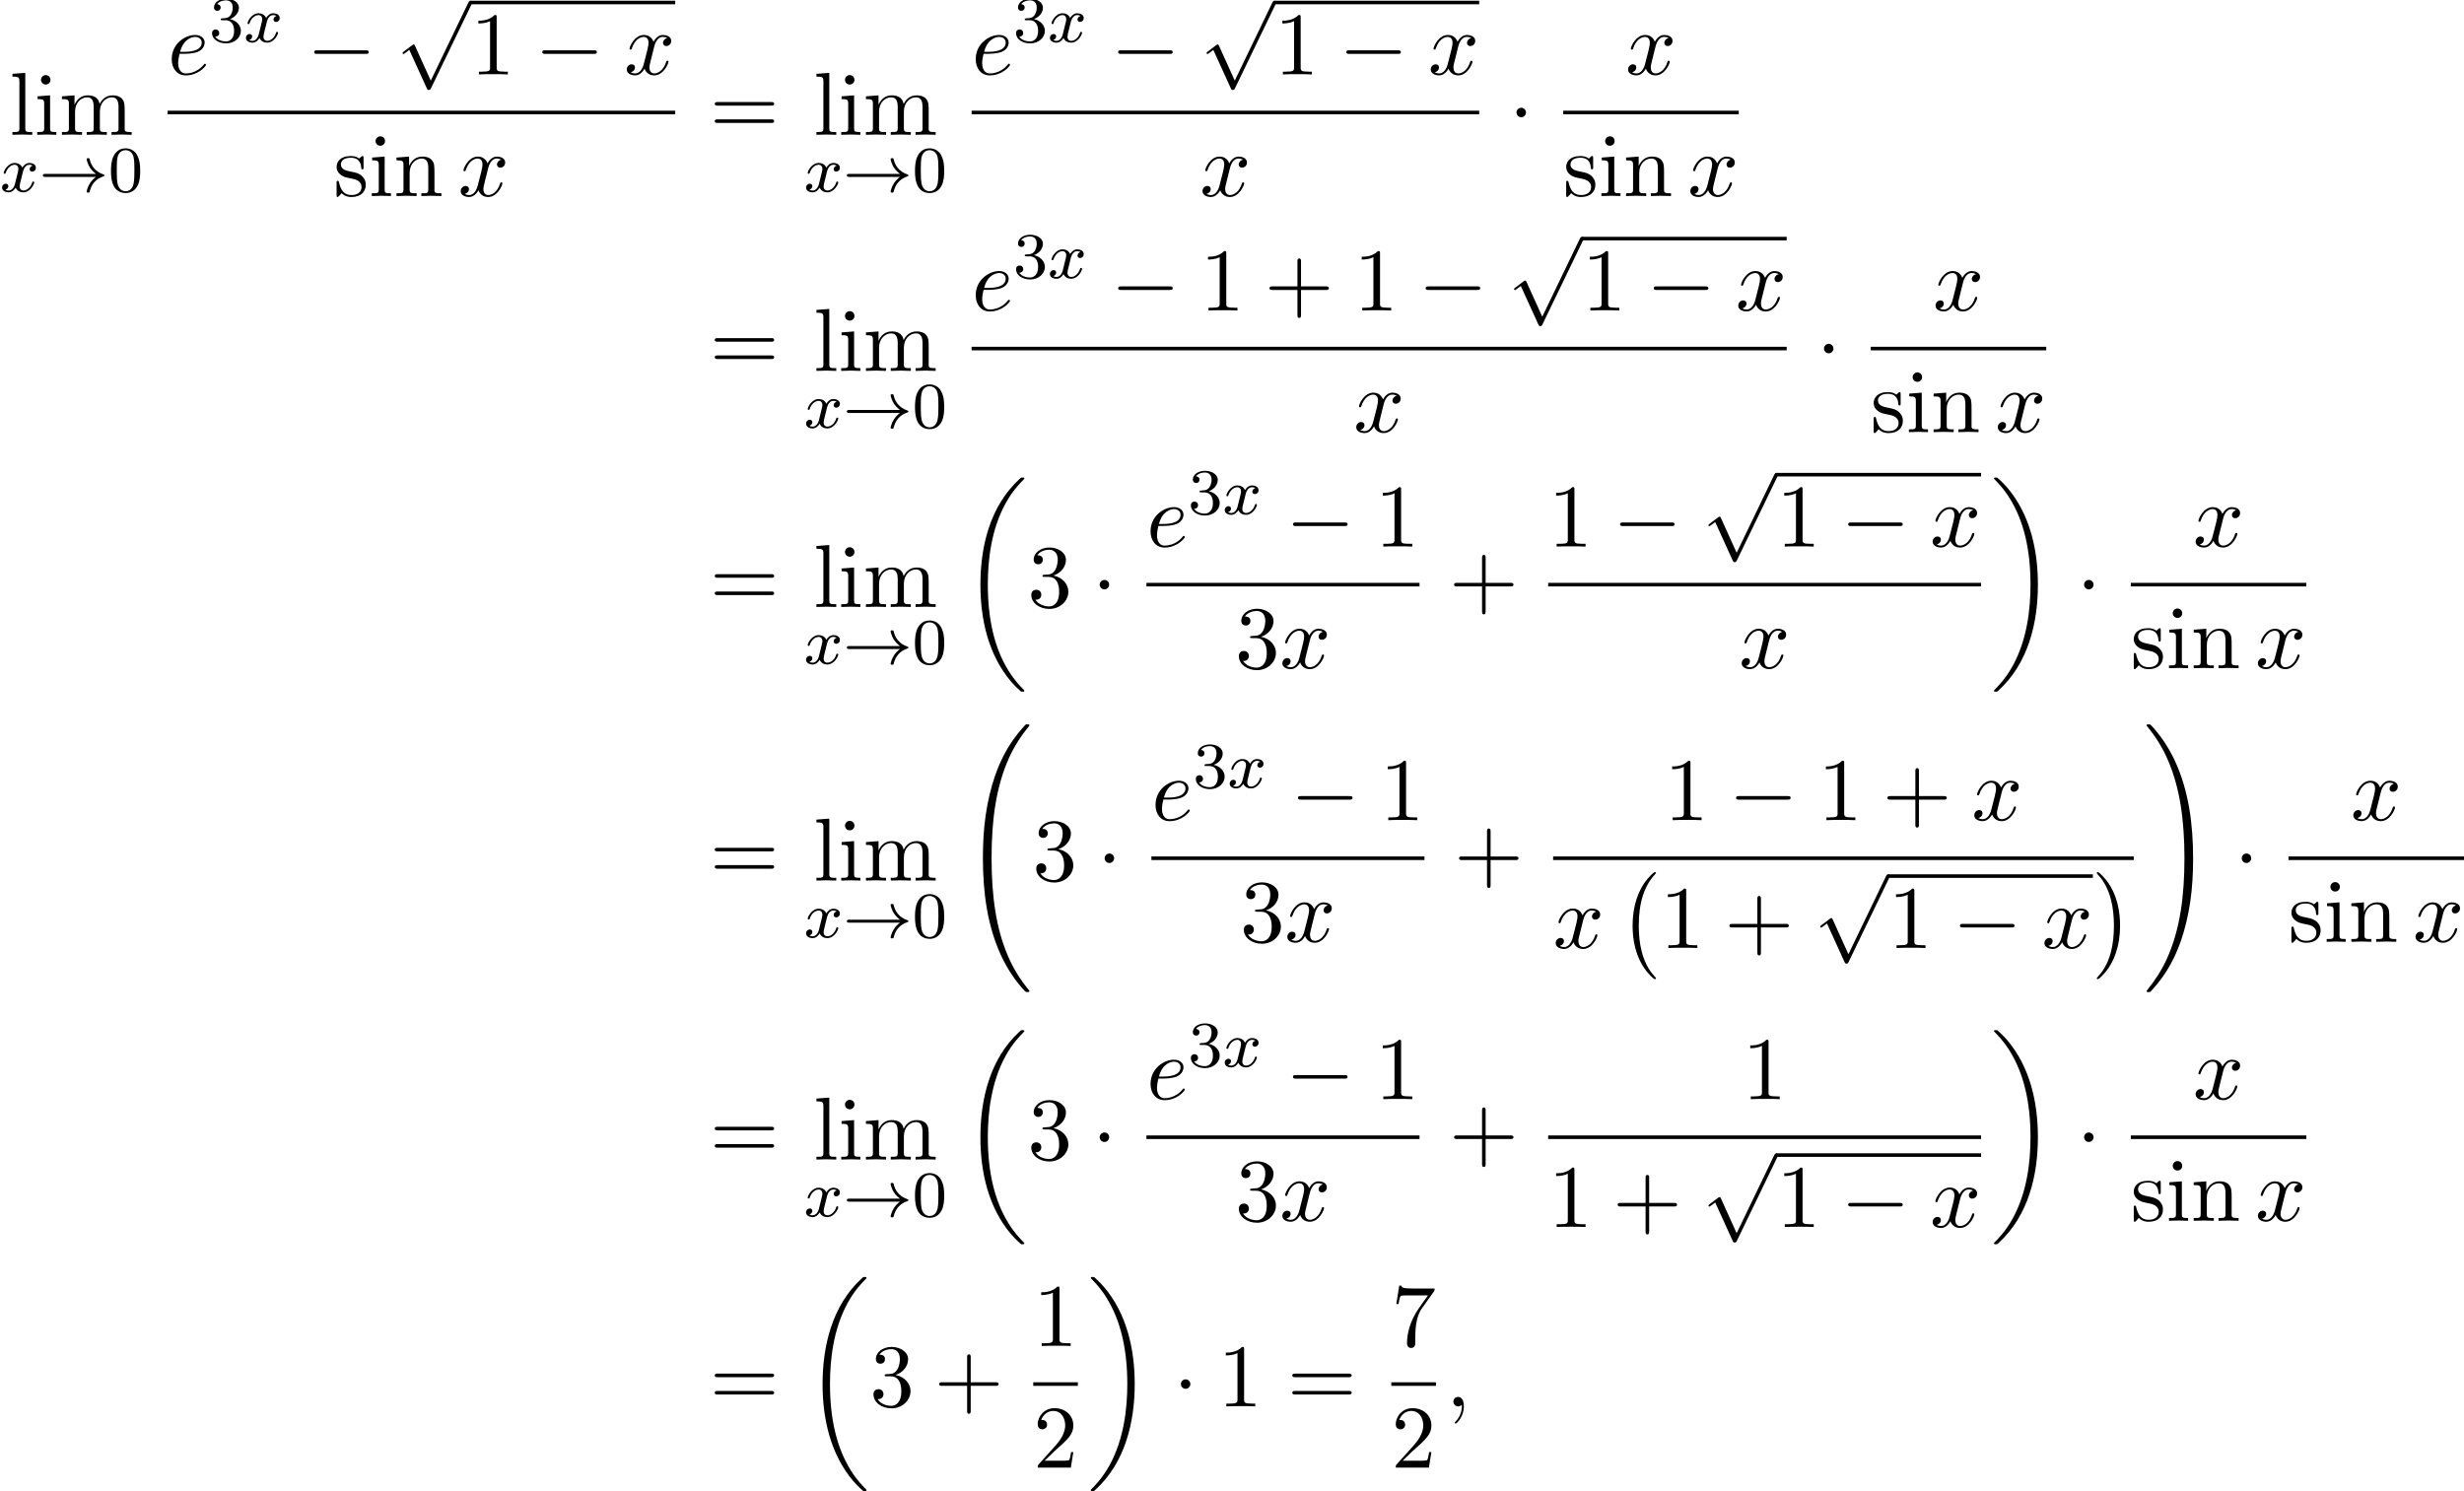 <?xml version='1.0' encoding='UTF-8'?>
<!-- This file was generated by dvisvgm 2.13.3 -->
<svg version='1.1' xmlns='http://www.w3.org/2000/svg' xmlns:xlink='http://www.w3.org/1999/xlink' width='301.101pt' height='182.249pt' viewBox='81.978 81.045 301.101 182.249'>
<defs>
<path id='g0-0' d='M4.505 12.535C4.505 12.491 4.484 12.469 4.462 12.436C3.96 11.902 3.218 11.018 2.76 9.24C2.509 8.247 2.411 7.124 2.411 6.109C2.411 3.24 3.098 1.233 4.407-.185C4.505-.284 4.505-.305 4.505-.327C4.505-.436 4.418-.436 4.375-.436C4.211-.436 3.622 .218 3.48 .382C2.367 1.702 1.658 3.665 1.658 6.098C1.658 7.647 1.931 9.84 3.36 11.684C3.469 11.815 4.178 12.644 4.375 12.644C4.418 12.644 4.505 12.644 4.505 12.535Z'/>
<path id='g0-1' d='M3.327 6.109C3.327 4.56 3.055 2.367 1.625 .524C1.516 .393 .807-.436 .611-.436C.556-.436 .48-.415 .48-.327C.48-.284 .502-.251 .545-.218C1.069 .349 1.778 1.233 2.225 2.967C2.476 3.96 2.575 5.084 2.575 6.098C2.575 7.2 2.476 8.313 2.193 9.382C1.778 10.909 1.135 11.782 .578 12.393C.48 12.491 .48 12.513 .48 12.535C.48 12.622 .556 12.644 .611 12.644C.775 12.644 1.375 11.978 1.505 11.825C2.618 10.505 3.327 8.542 3.327 6.109Z'/>
<path id='g0-18' d='M7.636 25.625C7.636 25.582 7.615 25.56 7.593 25.527C7.189 25.124 6.458 24.393 5.727 23.215C3.971 20.4 3.175 16.855 3.175 12.655C3.175 9.72 3.567 5.935 5.367 2.684C6.229 1.135 7.124 .24 7.604-.24C7.636-.273 7.636-.295 7.636-.327C7.636-.436 7.56-.436 7.407-.436S7.233-.436 7.069-.273C3.415 3.055 2.269 8.051 2.269 12.644C2.269 16.931 3.251 21.251 6.022 24.513C6.24 24.764 6.655 25.211 7.102 25.604C7.233 25.735 7.255 25.735 7.407 25.735S7.636 25.735 7.636 25.625Z'/>
<path id='g0-19' d='M5.749 12.655C5.749 8.367 4.767 4.047 1.996 .785C1.778 .535 1.364 .087 .916-.305C.785-.436 .764-.436 .611-.436C.48-.436 .382-.436 .382-.327C.382-.284 .425-.24 .447-.218C.829 .175 1.56 .905 2.291 2.084C4.047 4.898 4.844 8.444 4.844 12.644C4.844 15.578 4.451 19.364 2.651 22.615C1.789 24.164 .884 25.069 .425 25.527C.404 25.56 .382 25.593 .382 25.625C.382 25.735 .48 25.735 .611 25.735C.764 25.735 .785 25.735 .949 25.571C4.604 22.244 5.749 17.247 5.749 12.655Z'/>
<path id='g0-32' d='M8.258 32.171C8.258 32.138 8.258 32.116 8.193 32.04C7.145 30.775 6.273 29.378 5.629 27.862C4.2 24.524 3.633 20.618 3.633 15.927C3.633 11.28 4.167 7.2 5.782 3.622C6.415 2.236 7.244 .949 8.215-.229C8.236-.262 8.258-.284 8.258-.327C8.258-.436 8.182-.436 8.018-.436S7.833-.436 7.811-.415C7.8-.404 7.124 .251 6.273 1.451C4.375 4.135 3.415 7.342 2.924 10.593C2.662 12.349 2.575 14.138 2.575 15.916C2.575 19.996 3.087 24.164 4.833 27.895C5.607 29.553 6.644 31.047 7.724 32.182C7.822 32.269 7.833 32.28 8.018 32.28C8.182 32.28 8.258 32.28 8.258 32.171Z'/>
<path id='g0-33' d='M6.055 15.927C6.055 11.847 5.542 7.68 3.796 3.949C3.022 2.291 1.985 .796 .905-.338C.807-.425 .796-.436 .611-.436C.458-.436 .371-.436 .371-.327C.371-.284 .415-.229 .436-.196C1.484 1.069 2.356 2.465 3 3.982C4.429 7.32 4.996 11.225 4.996 15.916C4.996 20.564 4.462 24.644 2.847 28.222C2.215 29.607 1.385 30.895 .415 32.073C.404 32.095 .371 32.138 .371 32.171C.371 32.28 .458 32.28 .611 32.28C.775 32.28 .796 32.28 .818 32.258C.829 32.247 1.505 31.593 2.356 30.393C4.255 27.709 5.215 24.502 5.705 21.251C5.967 19.495 6.055 17.705 6.055 15.927Z'/>
<path id='g1-33' d='M6.958-1.809C6.687-1.61 6.44-1.355 6.249-1.068C5.906-.55 5.818-.04 5.818-.008C5.818 .112 5.93 .112 6.001 .112C6.089 .112 6.161 .112 6.185 .008C6.392-.877 6.902-1.546 7.867-1.873C7.93-1.889 7.994-1.913 7.994-1.993S7.922-2.096 7.89-2.104C6.83-2.463 6.368-3.212 6.201-3.913C6.161-4.073 6.161-4.097 6.001-4.097C5.93-4.097 5.818-4.097 5.818-3.977C5.818-3.961 5.898-3.435 6.249-2.909C6.48-2.574 6.759-2.327 6.958-2.176H.773C.646-2.176 .47-2.176 .47-1.993S.646-1.809 .773-1.809H6.958Z'/>
<path id='g2-0' d='M7.189-2.509C7.375-2.509 7.571-2.509 7.571-2.727S7.375-2.945 7.189-2.945H1.287C1.102-2.945 .905-2.945 .905-2.727S1.102-2.509 1.287-2.509H7.189Z'/>
<path id='g2-1' d='M2.095-2.727C2.095-3.044 1.833-3.305 1.516-3.305S.938-3.044 .938-2.727S1.2-2.149 1.516-2.149S2.095-2.411 2.095-2.727Z'/>
<path id='g2-112' d='M4.244 9.327L2.324 5.084C2.247 4.909 2.193 4.909 2.16 4.909C2.149 4.909 2.095 4.909 1.975 4.996L.938 5.782C.796 5.891 .796 5.924 .796 5.956C.796 6.011 .829 6.076 .905 6.076C.971 6.076 1.156 5.924 1.276 5.836C1.342 5.782 1.505 5.662 1.625 5.575L3.775 10.298C3.851 10.473 3.905 10.473 4.004 10.473C4.167 10.473 4.2 10.407 4.276 10.255L9.229 0C9.305-.153 9.305-.196 9.305-.218C9.305-.327 9.218-.436 9.087-.436C9-.436 8.924-.382 8.836-.207L4.244 9.327Z'/>
<path id='g4-59' d='M2.215-.011C2.215-.731 1.942-1.156 1.516-1.156C1.156-1.156 .938-.884 .938-.578C.938-.284 1.156 0 1.516 0C1.647 0 1.789-.044 1.898-.142C1.931-.164 1.942-.175 1.953-.175S1.975-.164 1.975-.011C1.975 .796 1.593 1.451 1.233 1.811C1.113 1.931 1.113 1.953 1.113 1.985C1.113 2.062 1.167 2.105 1.222 2.105C1.342 2.105 2.215 1.265 2.215-.011Z'/>
<path id='g4-101' d='M2.04-2.52C2.356-2.52 3.164-2.542 3.709-2.771C4.473-3.098 4.527-3.742 4.527-3.895C4.527-4.375 4.113-4.822 3.36-4.822C2.149-4.822 .502-3.764 .502-1.855C.502-.742 1.145 .12 2.215 .12C3.775 .12 4.691-1.036 4.691-1.167C4.691-1.233 4.625-1.309 4.56-1.309C4.505-1.309 4.484-1.287 4.418-1.2C3.556-.12 2.367-.12 2.236-.12C1.385-.12 1.287-1.036 1.287-1.385C1.287-1.516 1.298-1.855 1.462-2.52H2.04ZM1.527-2.76C1.953-4.418 3.076-4.582 3.36-4.582C3.873-4.582 4.167-4.265 4.167-3.895C4.167-2.76 2.422-2.76 1.975-2.76H1.527Z'/>
<path id='g4-120' d='M3.644-3.295C3.709-3.578 3.96-4.582 4.724-4.582C4.778-4.582 5.04-4.582 5.269-4.44C4.964-4.385 4.745-4.113 4.745-3.851C4.745-3.676 4.865-3.469 5.16-3.469C5.4-3.469 5.749-3.665 5.749-4.102C5.749-4.669 5.105-4.822 4.735-4.822C4.102-4.822 3.72-4.244 3.589-3.993C3.316-4.713 2.727-4.822 2.411-4.822C1.276-4.822 .655-3.415 .655-3.142C.655-3.033 .764-3.033 .785-3.033C.873-3.033 .905-3.055 .927-3.153C1.298-4.309 2.018-4.582 2.389-4.582C2.596-4.582 2.978-4.484 2.978-3.851C2.978-3.513 2.793-2.782 2.389-1.255C2.215-.578 1.833-.12 1.353-.12C1.287-.12 1.036-.12 .807-.262C1.08-.316 1.32-.545 1.32-.851C1.32-1.145 1.08-1.233 .916-1.233C.589-1.233 .316-.949 .316-.6C.316-.098 .862 .12 1.342 .12C2.062 .12 2.455-.644 2.487-.709C2.618-.305 3.011 .12 3.665 .12C4.789 .12 5.411-1.287 5.411-1.56C5.411-1.669 5.313-1.669 5.28-1.669C5.182-1.669 5.16-1.625 5.138-1.549C4.778-.382 4.036-.12 3.687-.12C3.262-.12 3.087-.469 3.087-.84C3.087-1.08 3.153-1.32 3.273-1.8L3.644-3.295Z'/>
<path id='g3-120' d='M3.993-3.18C3.642-3.092 3.626-2.782 3.626-2.75C3.626-2.574 3.762-2.455 3.937-2.455S4.384-2.59 4.384-2.933C4.384-3.387 3.881-3.515 3.587-3.515C3.212-3.515 2.909-3.252 2.726-2.941C2.55-3.363 2.136-3.515 1.809-3.515C.94-3.515 .454-2.519 .454-2.295C.454-2.224 .51-2.192 .574-2.192C.669-2.192 .685-2.232 .709-2.327C.893-2.909 1.371-3.292 1.785-3.292C2.096-3.292 2.248-3.068 2.248-2.782C2.248-2.622 2.152-2.256 2.088-2C2.032-1.769 1.857-1.06 1.817-.909C1.706-.478 1.419-.143 1.06-.143C1.028-.143 .821-.143 .654-.255C1.02-.343 1.02-.677 1.02-.685C1.02-.869 .877-.98 .701-.98C.486-.98 .255-.797 .255-.494C.255-.128 .646 .08 1.052 .08C1.474 .08 1.769-.239 1.913-.494C2.088-.104 2.455 .08 2.837 .08C3.706 .08 4.184-.917 4.184-1.14C4.184-1.219 4.121-1.243 4.065-1.243C3.969-1.243 3.953-1.188 3.929-1.108C3.77-.574 3.316-.143 2.853-.143C2.59-.143 2.399-.319 2.399-.654C2.399-.813 2.447-.996 2.558-1.443C2.614-1.682 2.79-2.383 2.829-2.534C2.941-2.949 3.22-3.292 3.579-3.292C3.618-3.292 3.826-3.292 3.993-3.18Z'/>
<path id='g6-43' d='M4.462-2.509H7.505C7.658-2.509 7.865-2.509 7.865-2.727S7.658-2.945 7.505-2.945H4.462V-6C4.462-6.153 4.462-6.36 4.244-6.36S4.025-6.153 4.025-6V-2.945H.971C.818-2.945 .611-2.945 .611-2.727S.818-2.509 .971-2.509H4.025V.545C4.025 .698 4.025 .905 4.244 .905S4.462 .698 4.462 .545V-2.509Z'/>
<path id='g6-49' d='M3.207-6.982C3.207-7.244 3.207-7.265 2.956-7.265C2.28-6.567 1.32-6.567 .971-6.567V-6.229C1.189-6.229 1.833-6.229 2.4-6.513V-.862C2.4-.469 2.367-.338 1.385-.338H1.036V0C1.418-.033 2.367-.033 2.804-.033S4.189-.033 4.571 0V-.338H4.222C3.24-.338 3.207-.458 3.207-.862V-6.982Z'/>
<path id='g6-50' d='M1.385-.84L2.542-1.964C4.244-3.469 4.898-4.058 4.898-5.149C4.898-6.393 3.916-7.265 2.585-7.265C1.353-7.265 .545-6.262 .545-5.291C.545-4.68 1.091-4.68 1.124-4.68C1.309-4.68 1.691-4.811 1.691-5.258C1.691-5.542 1.495-5.825 1.113-5.825C1.025-5.825 1.004-5.825 .971-5.815C1.222-6.524 1.811-6.927 2.444-6.927C3.436-6.927 3.905-6.044 3.905-5.149C3.905-4.276 3.36-3.415 2.76-2.738L.665-.404C.545-.284 .545-.262 .545 0H4.593L4.898-1.898H4.625C4.571-1.571 4.495-1.091 4.385-.927C4.309-.84 3.589-.84 3.349-.84H1.385Z'/>
<path id='g6-51' d='M3.164-3.84C4.058-4.135 4.691-4.898 4.691-5.76C4.691-6.655 3.731-7.265 2.684-7.265C1.582-7.265 .753-6.611 .753-5.782C.753-5.422 .993-5.215 1.309-5.215C1.647-5.215 1.865-5.455 1.865-5.771C1.865-6.316 1.353-6.316 1.189-6.316C1.527-6.851 2.247-6.993 2.64-6.993C3.087-6.993 3.687-6.753 3.687-5.771C3.687-5.64 3.665-5.007 3.382-4.527C3.055-4.004 2.684-3.971 2.411-3.96C2.324-3.949 2.062-3.927 1.985-3.927C1.898-3.916 1.822-3.905 1.822-3.796C1.822-3.676 1.898-3.676 2.084-3.676H2.564C3.458-3.676 3.862-2.935 3.862-1.865C3.862-.382 3.109-.065 2.629-.065C2.16-.065 1.342-.251 .96-.895C1.342-.84 1.68-1.08 1.68-1.495C1.68-1.887 1.385-2.105 1.069-2.105C.807-2.105 .458-1.953 .458-1.473C.458-.48 1.473 .24 2.662 .24C3.993 .24 4.985-.753 4.985-1.865C4.985-2.76 4.298-3.611 3.164-3.84Z'/>
<path id='g6-55' d='M5.193-6.644C5.291-6.775 5.291-6.796 5.291-7.025H2.64C1.309-7.025 1.287-7.167 1.244-7.375H.971L.611-5.127H.884C.916-5.302 1.015-5.989 1.156-6.12C1.233-6.185 2.084-6.185 2.225-6.185H4.484C4.364-6.011 3.502-4.822 3.262-4.462C2.28-2.989 1.92-1.473 1.92-.36C1.92-.251 1.92 .24 2.422 .24S2.924-.251 2.924-.36V-.916C2.924-1.516 2.956-2.116 3.044-2.705C3.087-2.956 3.24-3.895 3.72-4.571L5.193-6.644Z'/>
<path id='g6-61' d='M7.495-3.567C7.658-3.567 7.865-3.567 7.865-3.785S7.658-4.004 7.505-4.004H.971C.818-4.004 .611-4.004 .611-3.785S.818-3.567 .982-3.567H7.495ZM7.505-1.451C7.658-1.451 7.865-1.451 7.865-1.669S7.658-1.887 7.495-1.887H.982C.818-1.887 .611-1.887 .611-1.669S.818-1.451 .971-1.451H7.505Z'/>
<path id='g6-105' d='M1.931-4.822L.404-4.702V-4.364C1.113-4.364 1.211-4.298 1.211-3.764V-.829C1.211-.338 1.091-.338 .36-.338V0C.709-.011 1.298-.033 1.56-.033C1.942-.033 2.324-.011 2.695 0V-.338C1.975-.338 1.931-.393 1.931-.818V-4.822ZM1.975-6.72C1.975-7.069 1.702-7.298 1.396-7.298C1.058-7.298 .818-7.004 .818-6.72C.818-6.425 1.058-6.142 1.396-6.142C1.702-6.142 1.975-6.371 1.975-6.72Z'/>
<path id='g6-108' d='M1.931-7.571L.36-7.451V-7.113C1.124-7.113 1.211-7.036 1.211-6.502V-.829C1.211-.338 1.091-.338 .36-.338V0C.72-.011 1.298-.033 1.571-.033S2.378-.011 2.782 0V-.338C2.051-.338 1.931-.338 1.931-.829V-7.571Z'/>
<path id='g6-109' d='M1.2-3.753V-.829C1.2-.338 1.08-.338 .349-.338V0C.731-.011 1.287-.033 1.582-.033C1.865-.033 2.433-.011 2.804 0V-.338C2.073-.338 1.953-.338 1.953-.829V-2.836C1.953-3.971 2.727-4.582 3.425-4.582C4.113-4.582 4.233-3.993 4.233-3.371V-.829C4.233-.338 4.113-.338 3.382-.338V0C3.764-.011 4.32-.033 4.615-.033C4.898-.033 5.465-.011 5.836 0V-.338C5.105-.338 4.985-.338 4.985-.829V-2.836C4.985-3.971 5.76-4.582 6.458-4.582C7.145-4.582 7.265-3.993 7.265-3.371V-.829C7.265-.338 7.145-.338 6.415-.338V0C6.796-.011 7.353-.033 7.647-.033C7.931-.033 8.498-.011 8.869 0V-.338C8.302-.338 8.029-.338 8.018-.665V-2.749C8.018-3.687 8.018-4.025 7.68-4.418C7.527-4.604 7.167-4.822 6.535-4.822C5.618-4.822 5.138-4.167 4.953-3.753C4.8-4.702 3.993-4.822 3.502-4.822C2.705-4.822 2.193-4.353 1.887-3.676V-4.822L.349-4.702V-4.364C1.113-4.364 1.2-4.287 1.2-3.753Z'/>
<path id='g6-110' d='M1.2-3.753V-.829C1.2-.338 1.08-.338 .349-.338V0C.731-.011 1.287-.033 1.582-.033C1.865-.033 2.433-.011 2.804 0V-.338C2.073-.338 1.953-.338 1.953-.829V-2.836C1.953-3.971 2.727-4.582 3.425-4.582C4.113-4.582 4.233-3.993 4.233-3.371V-.829C4.233-.338 4.113-.338 3.382-.338V0C3.764-.011 4.32-.033 4.615-.033C4.898-.033 5.465-.011 5.836 0V-.338C5.269-.338 4.996-.338 4.985-.665V-2.749C4.985-3.687 4.985-4.025 4.647-4.418C4.495-4.604 4.135-4.822 3.502-4.822C2.705-4.822 2.193-4.353 1.887-3.676V-4.822L.349-4.702V-4.364C1.113-4.364 1.2-4.287 1.2-3.753Z'/>
<path id='g6-115' d='M2.269-2.116C2.509-2.073 3.404-1.898 3.404-1.113C3.404-.556 3.022-.12 2.171-.12C1.255-.12 .862-.742 .655-1.669C.622-1.811 .611-1.855 .502-1.855C.36-1.855 .36-1.778 .36-1.582V-.142C.36 .044 .36 .12 .48 .12C.535 .12 .545 .109 .753-.098C.775-.12 .775-.142 .971-.349C1.451 .109 1.942 .12 2.171 .12C3.425 .12 3.927-.611 3.927-1.396C3.927-1.975 3.6-2.302 3.469-2.433C3.109-2.782 2.684-2.869 2.225-2.956C1.615-3.076 .884-3.218 .884-3.851C.884-4.233 1.167-4.68 2.105-4.68C3.305-4.68 3.36-3.698 3.382-3.36C3.393-3.262 3.491-3.262 3.513-3.262C3.655-3.262 3.655-3.316 3.655-3.524V-4.625C3.655-4.811 3.655-4.887 3.535-4.887C3.48-4.887 3.458-4.887 3.316-4.756C3.284-4.713 3.175-4.615 3.131-4.582C2.716-4.887 2.269-4.887 2.105-4.887C.775-4.887 .36-4.156 .36-3.545C.36-3.164 .535-2.858 .829-2.618C1.178-2.335 1.484-2.269 2.269-2.116Z'/>
<path id='g5-48' d='M3.897-2.542C3.897-3.395 3.81-3.913 3.547-4.423C3.196-5.125 2.55-5.3 2.112-5.3C1.108-5.3 .741-4.551 .63-4.328C.343-3.746 .327-2.957 .327-2.542C.327-2.016 .351-1.211 .733-.574C1.1 .016 1.69 .167 2.112 .167C2.495 .167 3.18 .048 3.579-.741C3.873-1.315 3.897-2.024 3.897-2.542ZM2.112-.056C1.841-.056 1.291-.183 1.124-1.02C1.036-1.474 1.036-2.224 1.036-2.638C1.036-3.188 1.036-3.746 1.124-4.184C1.291-4.997 1.913-5.077 2.112-5.077C2.383-5.077 2.933-4.941 3.092-4.216C3.188-3.778 3.188-3.18 3.188-2.638C3.188-2.168 3.188-1.451 3.092-1.004C2.925-.167 2.375-.056 2.112-.056Z'/>
<path id='g5-51' d='M2.016-2.662C2.646-2.662 3.045-2.2 3.045-1.363C3.045-.367 2.479-.072 2.056-.072C1.618-.072 1.02-.231 .741-.654C1.028-.654 1.227-.837 1.227-1.1C1.227-1.355 1.044-1.538 .789-1.538C.574-1.538 .351-1.403 .351-1.084C.351-.327 1.164 .167 2.072 .167C3.132 .167 3.873-.566 3.873-1.363C3.873-2.024 3.347-2.63 2.534-2.805C3.164-3.029 3.634-3.571 3.634-4.208S2.917-5.3 2.088-5.3C1.235-5.3 .59-4.838 .59-4.232C.59-3.937 .789-3.81 .996-3.81C1.243-3.81 1.403-3.985 1.403-4.216C1.403-4.511 1.148-4.623 .972-4.631C1.307-5.069 1.921-5.093 2.064-5.093C2.271-5.093 2.877-5.029 2.877-4.208C2.877-3.65 2.646-3.316 2.534-3.188C2.295-2.941 2.112-2.925 1.626-2.893C1.474-2.885 1.411-2.877 1.411-2.774C1.411-2.662 1.482-2.662 1.618-2.662H2.016Z'/>
</defs>
<g id='page1'>
<use x='83.137' y='97.52' xlink:href='#g6-108'/>
<use x='86.167' y='97.52' xlink:href='#g6-105'/>
<use x='89.197' y='97.52' xlink:href='#g6-109'/>
<use x='81.978' y='104.474' xlink:href='#g3-120'/>
<use x='86.745' y='104.474' xlink:href='#g1-33'/>
<use x='95.213' y='104.474' xlink:href='#g5-48'/>
<use x='102.461' y='90.14' xlink:href='#g4-101'/>
<use x='107.54' y='86.181' xlink:href='#g5-51'/>
<use x='111.774' y='86.181' xlink:href='#g3-120'/>
<use x='119.464' y='90.14' xlink:href='#g2-0'/>
<use x='130.373' y='81.57' xlink:href='#g2-112'/>
<rect x='139.464' y='81.134' height='.436' width='25.023'/>
<use x='139.464' y='90.14' xlink:href='#g6-49'/>
<use x='147.342' y='90.14' xlink:href='#g2-0'/>
<use x='158.252' y='90.14' xlink:href='#g4-120'/>
<rect x='102.461' y='94.574' height='.436' width='62.026'/>
<use x='122.75' y='105.003' xlink:href='#g6-115'/>
<use x='127.053' y='105.003' xlink:href='#g6-105'/>
<use x='130.083' y='105.003' xlink:href='#g6-110'/>
<use x='137.962' y='105.003' xlink:href='#g4-120'/>
<use x='168.712' y='97.52' xlink:href='#g6-61'/>
<use x='181.386' y='97.52' xlink:href='#g6-108'/>
<use x='184.417' y='97.52' xlink:href='#g6-105'/>
<use x='187.447' y='97.52' xlink:href='#g6-109'/>
<use x='180.227' y='104.474' xlink:href='#g3-120'/>
<use x='184.994' y='104.474' xlink:href='#g1-33'/>
<use x='193.463' y='104.474' xlink:href='#g5-48'/>
<use x='200.71' y='90.14' xlink:href='#g4-101'/>
<use x='205.79' y='86.181' xlink:href='#g5-51'/>
<use x='210.024' y='86.181' xlink:href='#g3-120'/>
<use x='217.713' y='90.14' xlink:href='#g2-0'/>
<use x='228.622' y='81.57' xlink:href='#g2-112'/>
<rect x='237.713' y='81.134' height='.436' width='25.023'/>
<use x='237.713' y='90.14' xlink:href='#g6-49'/>
<use x='245.592' y='90.14' xlink:href='#g2-0'/>
<use x='256.501' y='90.14' xlink:href='#g4-120'/>
<rect x='200.71' y='94.574' height='.436' width='62.026'/>
<use x='228.606' y='105.003' xlink:href='#g4-120'/>
<use x='266.356' y='97.52' xlink:href='#g2-1'/>
<use x='280.612' y='90.14' xlink:href='#g4-120'/>
<rect x='273.006' y='94.574' height='.436' width='21.447'/>
<use x='273.006' y='105.003' xlink:href='#g6-115'/>
<use x='277.309' y='105.003' xlink:href='#g6-105'/>
<use x='280.339' y='105.003' xlink:href='#g6-110'/>
<use x='288.218' y='105.003' xlink:href='#g4-120'/>
<use x='168.712' y='126.373' xlink:href='#g6-61'/>
<use x='181.386' y='126.373' xlink:href='#g6-108'/>
<use x='184.417' y='126.373' xlink:href='#g6-105'/>
<use x='187.447' y='126.373' xlink:href='#g6-109'/>
<use x='180.227' y='133.327' xlink:href='#g3-120'/>
<use x='184.994' y='133.327' xlink:href='#g1-33'/>
<use x='193.463' y='133.327' xlink:href='#g5-48'/>
<use x='200.71' y='118.993' xlink:href='#g4-101'/>
<use x='205.79' y='115.034' xlink:href='#g5-51'/>
<use x='210.024' y='115.034' xlink:href='#g3-120'/>
<use x='217.713' y='118.993' xlink:href='#g2-0'/>
<use x='228.622' y='118.993' xlink:href='#g6-49'/>
<use x='236.501' y='118.993' xlink:href='#g6-43'/>
<use x='247.41' y='118.993' xlink:href='#g6-49'/>
<use x='255.289' y='118.993' xlink:href='#g2-0'/>
<use x='266.198' y='110.423' xlink:href='#g2-112'/>
<rect x='275.289' y='109.987' height='.436' width='25.023'/>
<use x='275.289' y='118.993' xlink:href='#g6-49'/>
<use x='283.168' y='118.993' xlink:href='#g2-0'/>
<use x='294.077' y='118.993' xlink:href='#g4-120'/>
<rect x='200.71' y='123.427' height='.436' width='99.601'/>
<use x='247.394' y='133.856' xlink:href='#g4-120'/>
<use x='303.931' y='126.373' xlink:href='#g2-1'/>
<use x='318.187' y='118.993' xlink:href='#g4-120'/>
<rect x='310.581' y='123.427' height='.436' width='21.447'/>
<use x='310.581' y='133.856' xlink:href='#g6-115'/>
<use x='314.884' y='133.856' xlink:href='#g6-105'/>
<use x='317.915' y='133.856' xlink:href='#g6-110'/>
<use x='325.793' y='133.856' xlink:href='#g4-120'/>
<use x='168.712' y='155.226' xlink:href='#g6-61'/>
<use x='181.386' y='155.226' xlink:href='#g6-108'/>
<use x='184.417' y='155.226' xlink:href='#g6-105'/>
<use x='187.447' y='155.226' xlink:href='#g6-109'/>
<use x='180.227' y='162.18' xlink:href='#g3-120'/>
<use x='184.994' y='162.18' xlink:href='#g1-33'/>
<use x='193.463' y='162.18' xlink:href='#g5-48'/>
<use x='199.515' y='139.844' xlink:href='#g0-18'/>
<use x='207.545' y='155.226' xlink:href='#g6-51'/>
<use x='215.424' y='155.226' xlink:href='#g2-1'/>
<use x='222.074' y='147.846' xlink:href='#g4-101'/>
<use x='227.154' y='143.887' xlink:href='#g5-51'/>
<use x='231.388' y='143.887' xlink:href='#g3-120'/>
<use x='239.077' y='147.846' xlink:href='#g2-0'/>
<use x='249.986' y='147.846' xlink:href='#g6-49'/>
<rect x='222.074' y='152.28' height='.436' width='33.367'/>
<use x='232.913' y='162.709' xlink:href='#g6-51'/>
<use x='238.367' y='162.709' xlink:href='#g4-120'/>
<use x='259.06' y='155.226' xlink:href='#g6-43'/>
<use x='271.165' y='147.846' xlink:href='#g6-49'/>
<use x='279.044' y='147.846' xlink:href='#g2-0'/>
<use x='289.953' y='139.276' xlink:href='#g2-112'/>
<rect x='299.044' y='138.84' height='.436' width='25.023'/>
<use x='299.044' y='147.846' xlink:href='#g6-49'/>
<use x='306.922' y='147.846' xlink:href='#g2-0'/>
<use x='317.831' y='147.846' xlink:href='#g4-120'/>
<rect x='271.165' y='152.28' height='.436' width='52.901'/>
<use x='294.498' y='162.709' xlink:href='#g4-120'/>
<use x='325.262' y='139.844' xlink:href='#g0-19'/>
<use x='335.716' y='155.226' xlink:href='#g2-1'/>
<use x='349.972' y='147.846' xlink:href='#g4-120'/>
<rect x='342.366' y='152.28' height='.436' width='21.447'/>
<use x='342.366' y='162.709' xlink:href='#g6-115'/>
<use x='346.669' y='162.709' xlink:href='#g6-105'/>
<use x='349.7' y='162.709' xlink:href='#g6-110'/>
<use x='357.578' y='162.709' xlink:href='#g4-120'/>
<use x='168.712' y='188.666' xlink:href='#g6-61'/>
<use x='181.386' y='188.666' xlink:href='#g6-108'/>
<use x='184.417' y='188.666' xlink:href='#g6-105'/>
<use x='187.447' y='188.666' xlink:href='#g6-109'/>
<use x='180.227' y='195.62' xlink:href='#g3-120'/>
<use x='184.994' y='195.62' xlink:href='#g1-33'/>
<use x='193.463' y='195.62' xlink:href='#g5-48'/>
<use x='199.515' y='170.011' xlink:href='#g0-32'/>
<use x='208.151' y='188.666' xlink:href='#g6-51'/>
<use x='216.03' y='188.666' xlink:href='#g2-1'/>
<use x='222.68' y='181.285' xlink:href='#g4-101'/>
<use x='227.76' y='177.327' xlink:href='#g5-51'/>
<use x='231.994' y='177.327' xlink:href='#g3-120'/>
<use x='239.683' y='181.285' xlink:href='#g2-0'/>
<use x='250.592' y='181.285' xlink:href='#g6-49'/>
<rect x='222.68' y='185.72' height='.436' width='33.367'/>
<use x='233.519' y='196.149' xlink:href='#g6-51'/>
<use x='238.973' y='196.149' xlink:href='#g4-120'/>
<use x='259.666' y='188.666' xlink:href='#g6-43'/>
<use x='285.343' y='181.285' xlink:href='#g6-49'/>
<use x='293.222' y='181.285' xlink:href='#g2-0'/>
<use x='304.131' y='181.285' xlink:href='#g6-49'/>
<use x='312.01' y='181.285' xlink:href='#g6-43'/>
<use x='322.919' y='181.285' xlink:href='#g4-120'/>
<rect x='271.771' y='185.72' height='.436' width='70.954'/>
<use x='271.771' y='196.908' xlink:href='#g4-120'/>
<use x='279.824' y='188.071' xlink:href='#g0-0'/>
<use x='284.824' y='196.908' xlink:href='#g6-49'/>
<use x='292.703' y='196.908' xlink:href='#g6-43'/>
<use x='303.612' y='188.338' xlink:href='#g2-112'/>
<rect x='312.703' y='187.902' height='.436' width='25.023'/>
<use x='312.703' y='196.908' xlink:href='#g6-49'/>
<use x='320.581' y='196.908' xlink:href='#g2-0'/>
<use x='331.491' y='196.908' xlink:href='#g4-120'/>
<use x='337.725' y='188.071' xlink:href='#g0-1'/>
<use x='343.921' y='170.011' xlink:href='#g0-33'/>
<use x='354.981' y='188.666' xlink:href='#g2-1'/>
<use x='369.238' y='181.285' xlink:href='#g4-120'/>
<rect x='361.631' y='185.72' height='.436' width='21.447'/>
<use x='361.631' y='196.149' xlink:href='#g6-115'/>
<use x='365.935' y='196.149' xlink:href='#g6-105'/>
<use x='368.965' y='196.149' xlink:href='#g6-110'/>
<use x='376.844' y='196.149' xlink:href='#g4-120'/>
<use x='168.712' y='222.762' xlink:href='#g6-61'/>
<use x='181.386' y='222.762' xlink:href='#g6-108'/>
<use x='184.417' y='222.762' xlink:href='#g6-105'/>
<use x='187.447' y='222.762' xlink:href='#g6-109'/>
<use x='180.227' y='229.717' xlink:href='#g3-120'/>
<use x='184.994' y='229.717' xlink:href='#g1-33'/>
<use x='193.463' y='229.717' xlink:href='#g5-48'/>
<use x='199.515' y='207.38' xlink:href='#g0-18'/>
<use x='207.545' y='222.762' xlink:href='#g6-51'/>
<use x='215.424' y='222.762' xlink:href='#g2-1'/>
<use x='222.074' y='215.382' xlink:href='#g4-101'/>
<use x='227.154' y='211.423' xlink:href='#g5-51'/>
<use x='231.388' y='211.423' xlink:href='#g3-120'/>
<use x='239.077' y='215.382' xlink:href='#g2-0'/>
<use x='249.986' y='215.382' xlink:href='#g6-49'/>
<rect x='222.074' y='219.817' height='.436' width='33.367'/>
<use x='232.913' y='230.245' xlink:href='#g6-51'/>
<use x='238.367' y='230.245' xlink:href='#g4-120'/>
<use x='259.06' y='222.762' xlink:href='#g6-43'/>
<use x='294.888' y='215.382' xlink:href='#g6-49'/>
<rect x='271.165' y='219.817' height='.436' width='52.901'/>
<use x='271.165' y='231.005' xlink:href='#g6-49'/>
<use x='279.044' y='231.005' xlink:href='#g6-43'/>
<use x='289.953' y='222.435' xlink:href='#g2-112'/>
<rect x='299.044' y='221.999' height='.436' width='25.023'/>
<use x='299.044' y='231.005' xlink:href='#g6-49'/>
<use x='306.922' y='231.005' xlink:href='#g2-0'/>
<use x='317.831' y='231.005' xlink:href='#g4-120'/>
<use x='325.262' y='207.38' xlink:href='#g0-19'/>
<use x='335.716' y='222.762' xlink:href='#g2-1'/>
<use x='349.972' y='215.382' xlink:href='#g4-120'/>
<rect x='342.366' y='219.817' height='.436' width='21.447'/>
<use x='342.366' y='230.245' xlink:href='#g6-115'/>
<use x='346.669' y='230.245' xlink:href='#g6-105'/>
<use x='349.7' y='230.245' xlink:href='#g6-110'/>
<use x='357.578' y='230.245' xlink:href='#g4-120'/>
<use x='168.712' y='252.929' xlink:href='#g6-61'/>
<use x='180.227' y='237.548' xlink:href='#g0-18'/>
<use x='188.258' y='252.929' xlink:href='#g6-51'/>
<use x='196.136' y='252.929' xlink:href='#g6-43'/>
<use x='208.241' y='245.549' xlink:href='#g6-49'/>
<rect x='208.241' y='249.984' height='.436' width='5.455'/>
<use x='208.241' y='260.413' xlink:href='#g6-50'/>
<use x='214.891' y='237.548' xlink:href='#g0-19'/>
<use x='225.346' y='252.929' xlink:href='#g2-1'/>
<use x='230.8' y='252.929' xlink:href='#g6-49'/>
<use x='239.285' y='252.929' xlink:href='#g6-61'/>
<use x='251.995' y='245.549' xlink:href='#g6-55'/>
<rect x='251.995' y='249.984' height='.436' width='5.455'/>
<use x='251.995' y='260.413' xlink:href='#g6-50'/>
<use x='258.646' y='252.929' xlink:href='#g4-59'/>
</g>
</svg><!--Rendered by QuickLaTeX.com-->
